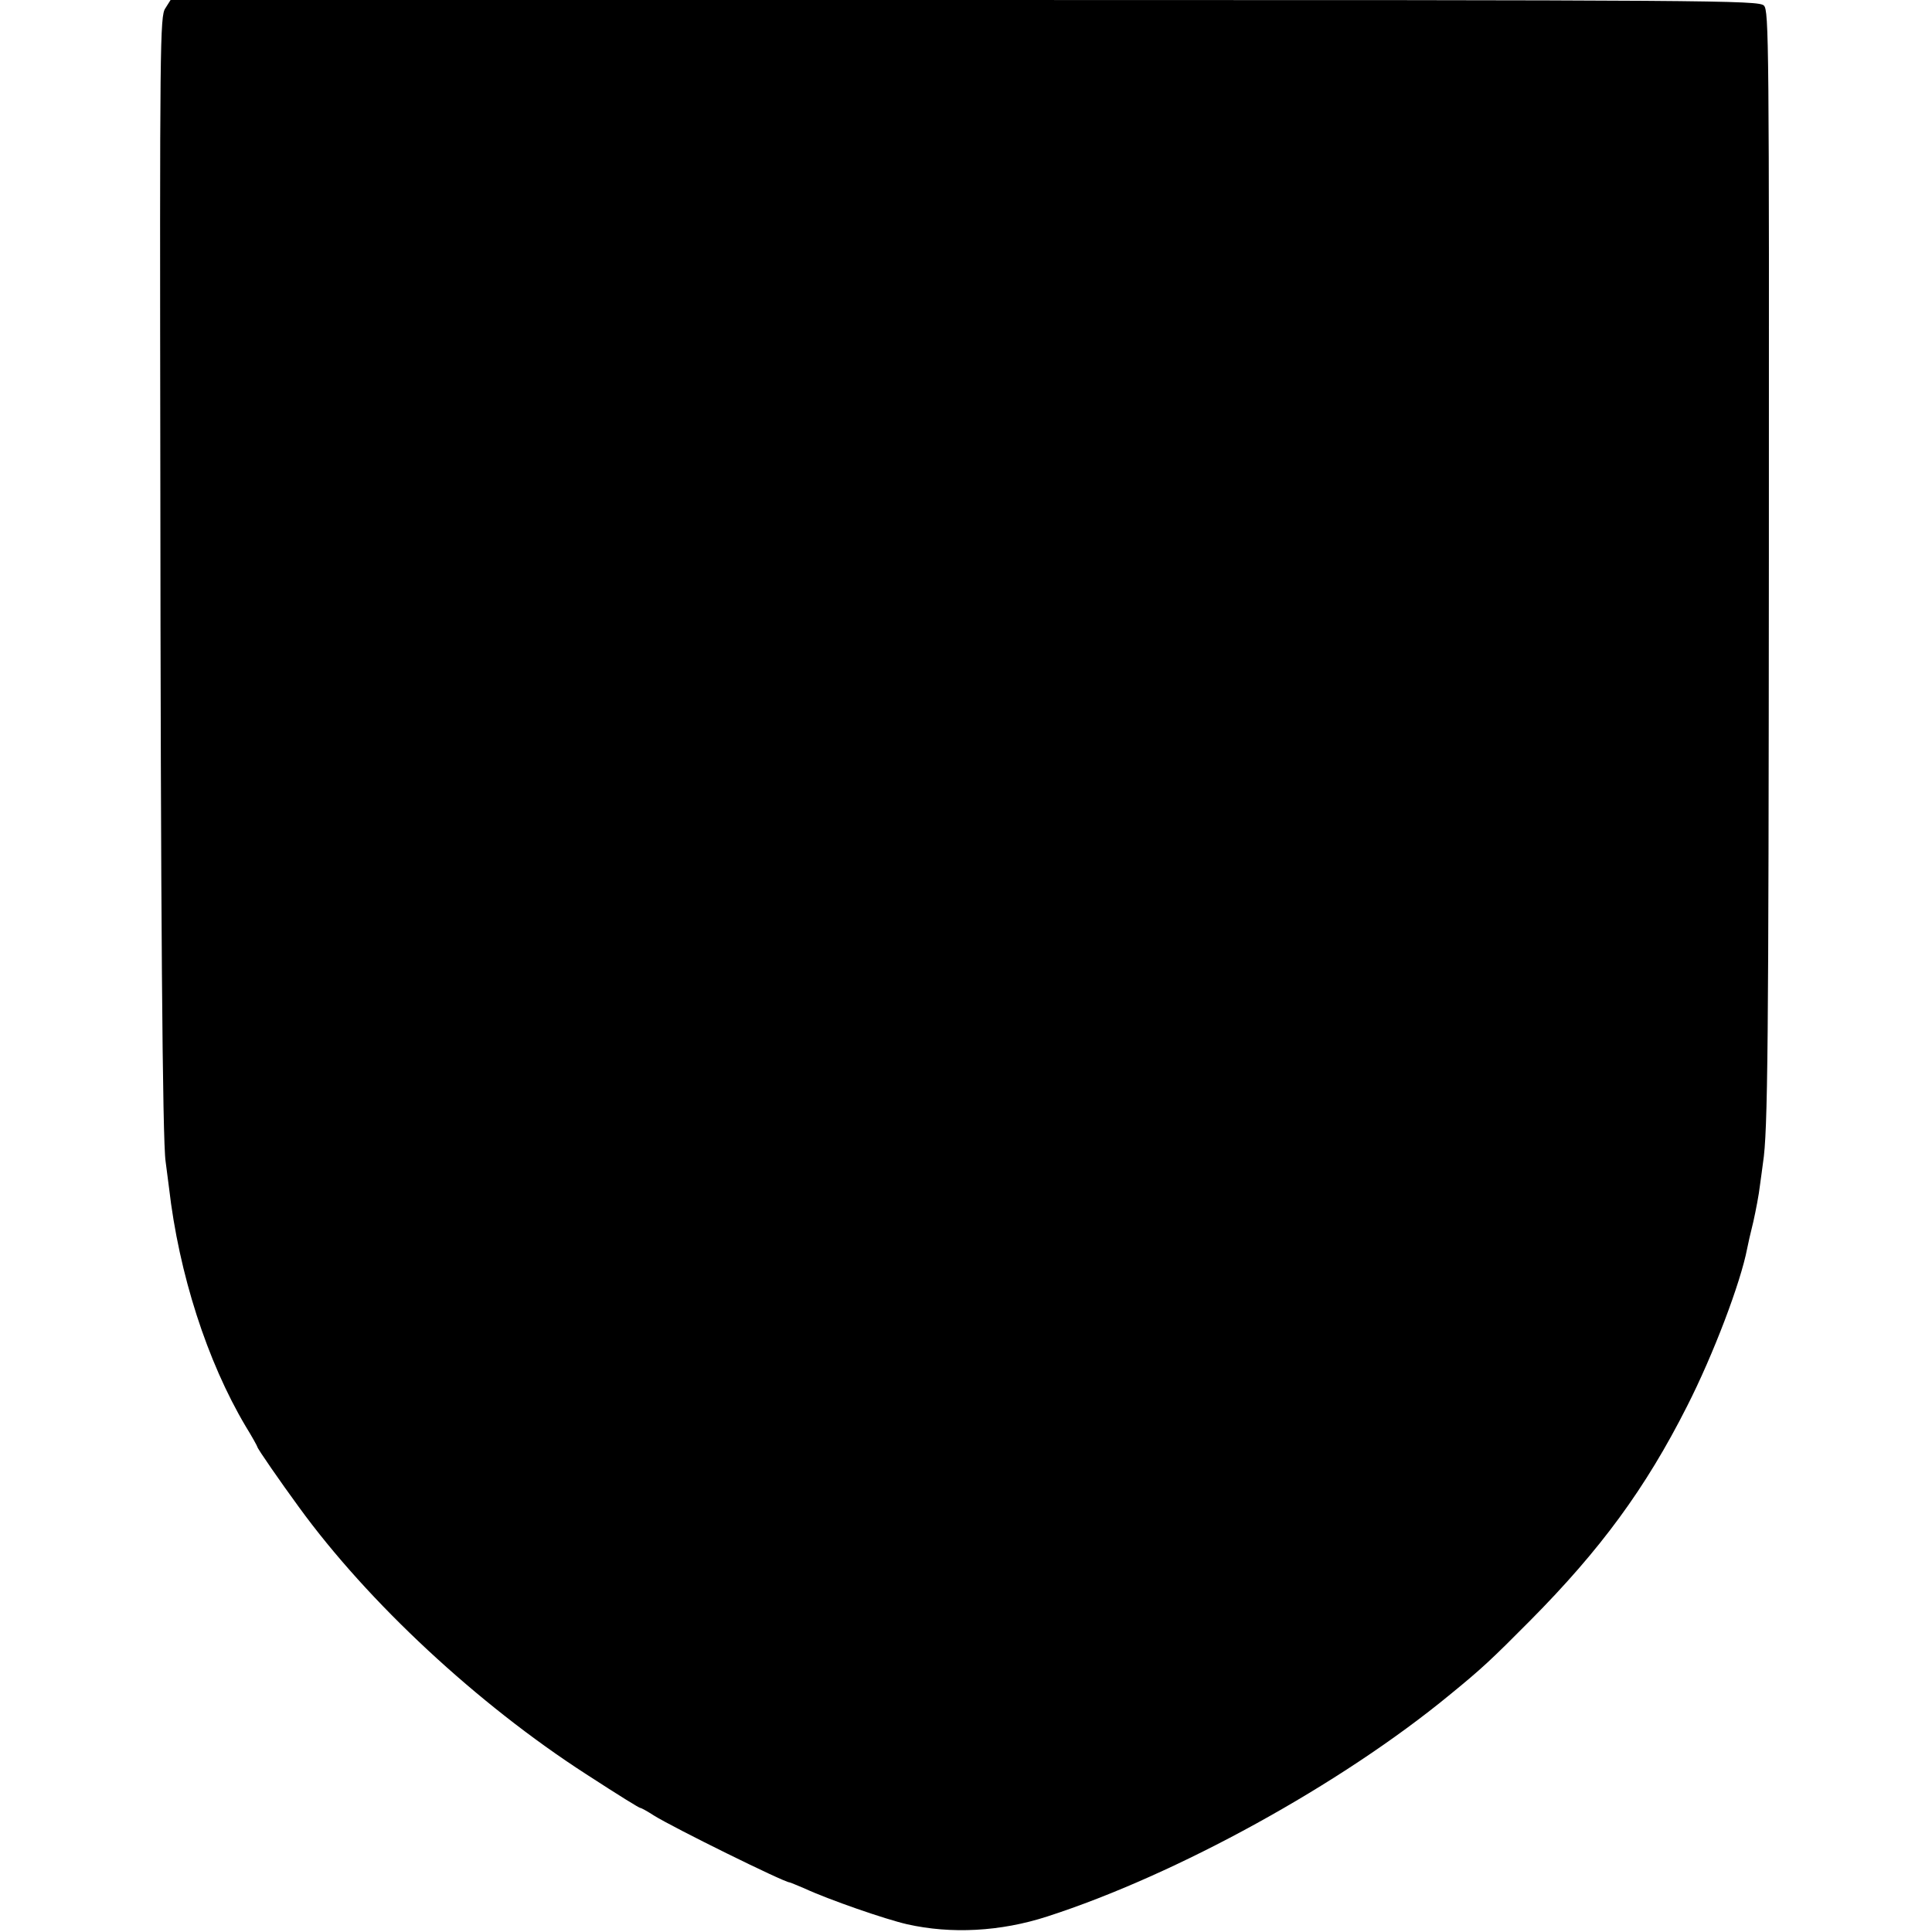 <svg version="1.0" xmlns="http://www.w3.org/2000/svg" width="830.667" height="830.667" viewBox="0 0 623 623"><path d="M53.3 2.7c-1.7 2.5-1.8 11.1-1.6 149.7.1 140.4.7 215.6 1.7 222.1.2 1.6.7 5.5 1.1 8.5 3.2 27.8 12.3 56 24.7 76.9 2.1 3.4 3.8 6.5 3.8 6.7 0 .5 7.4 11.2 13.4 19.4 22.3 30.7 57.6 63.5 92.6 86.1 11.1 7.2 17.1 10.9 17.5 10.9.3 0 2.3 1.1 4.3 2.4 6.2 3.9 42.1 21.6 43.8 21.6.2 0 2.3.9 4.7 1.9 8 3.7 26.2 10 33.2 11.6 14.2 3.2 30.1 2.4 45.2-2.5 41.8-13.5 94.7-42.6 129.8-71.5 10.3-8.4 13.4-11.3 26-24 22.6-22.8 37.1-42.5 50.5-69 8.5-16.7 17.3-39.9 19.4-50.9.2-1.1 1.1-5.1 2-8.7.8-3.6 1.8-8.8 2.1-11.5.4-2.7.8-6 1-7.4 1.6-10 1.8-38.5 1.9-195 .1-166.8 0-176.6-1.6-178.2C567.1.1 553.5 0 311 0H55l-1.7 2.7z"/></svg>